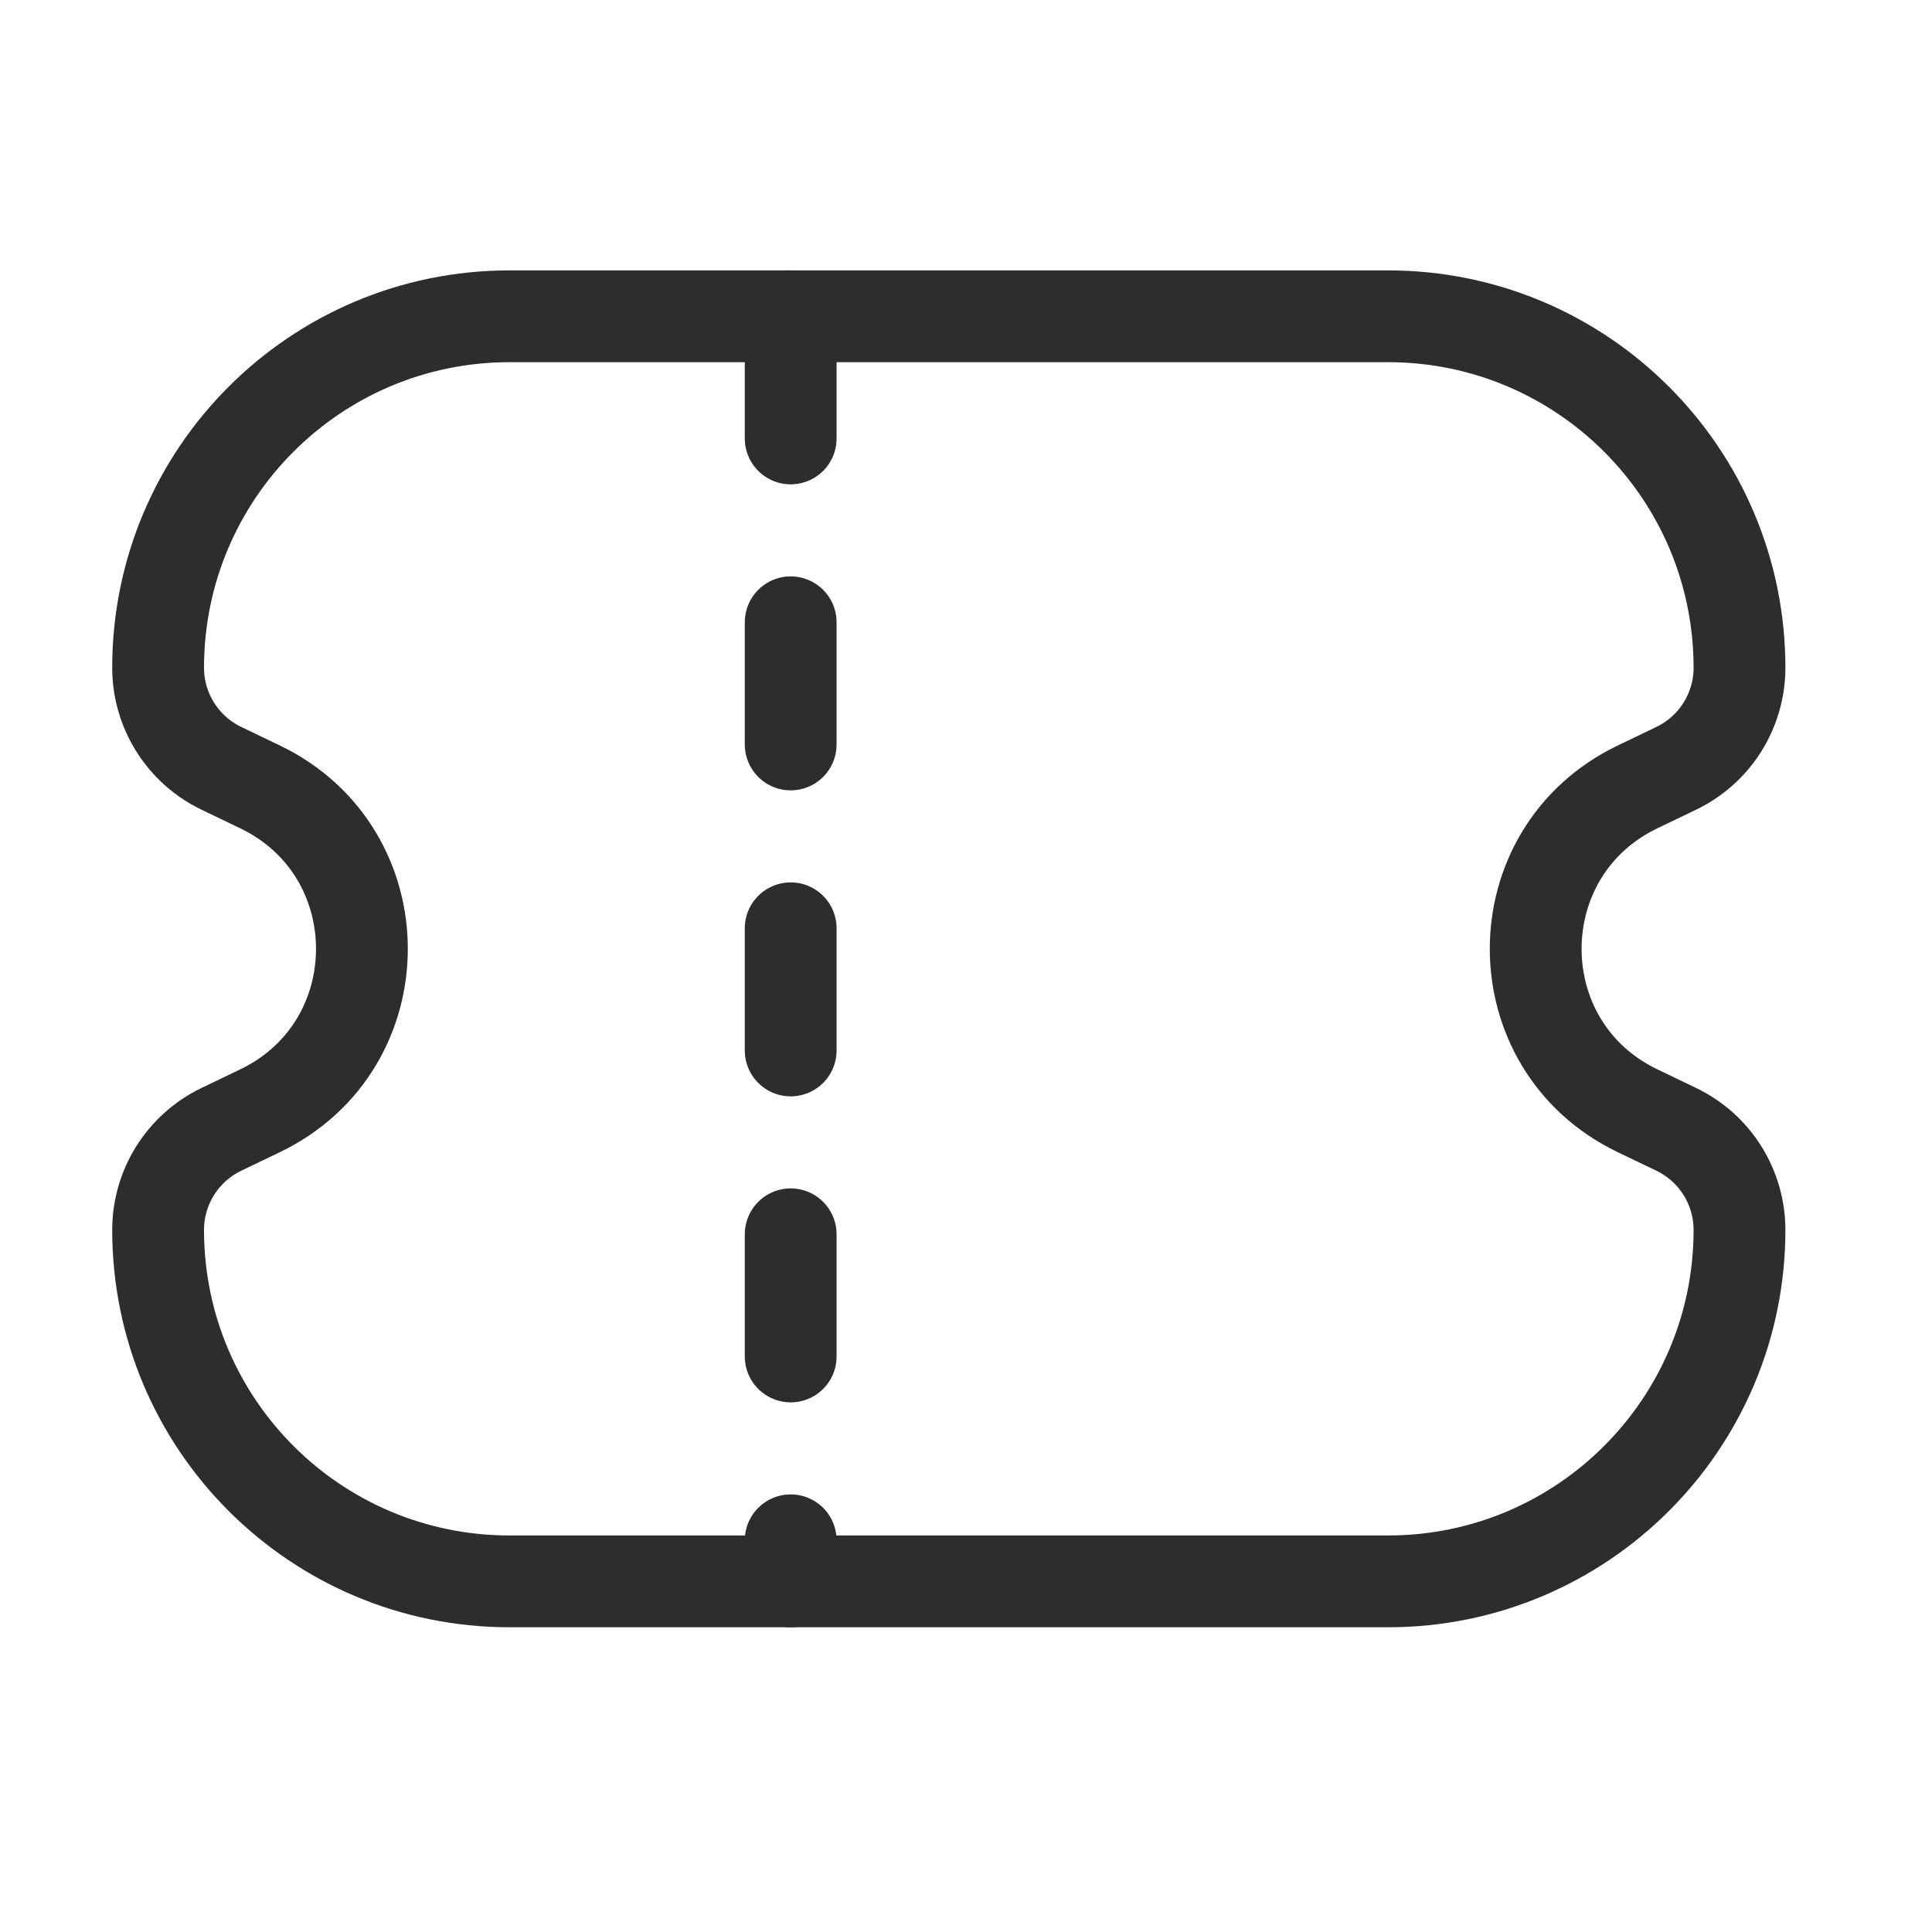 <?xml version="1.0" encoding="UTF-8"?> <svg xmlns="http://www.w3.org/2000/svg" width="31" height="31" viewBox="0 0 31 31" fill="none"><path d="M27.911 10.714C27.911 7.6 25.386 5.075 22.272 5.075H8.176C5.062 5.075 2.537 7.6 2.537 10.714C2.537 11.403 2.933 12.031 3.554 12.329L4.172 12.626C6.352 13.673 6.352 16.777 4.172 17.823L3.554 18.12C2.933 18.418 2.537 19.046 2.537 19.735C2.537 22.85 5.062 25.374 8.176 25.374H22.272C25.386 25.374 27.911 22.85 27.911 19.735C27.911 19.046 27.516 18.418 26.894 18.12L26.276 17.823C24.096 16.777 24.096 13.673 26.276 12.626L26.894 12.329C27.516 12.031 27.911 11.403 27.911 10.714Z" stroke="#2D2D2D" stroke-width="1.473"></path><path d="M12.687 5.075L12.687 25.374" stroke="#2D2D2D" stroke-width="1.473" stroke-linecap="round" stroke-dasharray="1.96 2.95"></path></svg> 